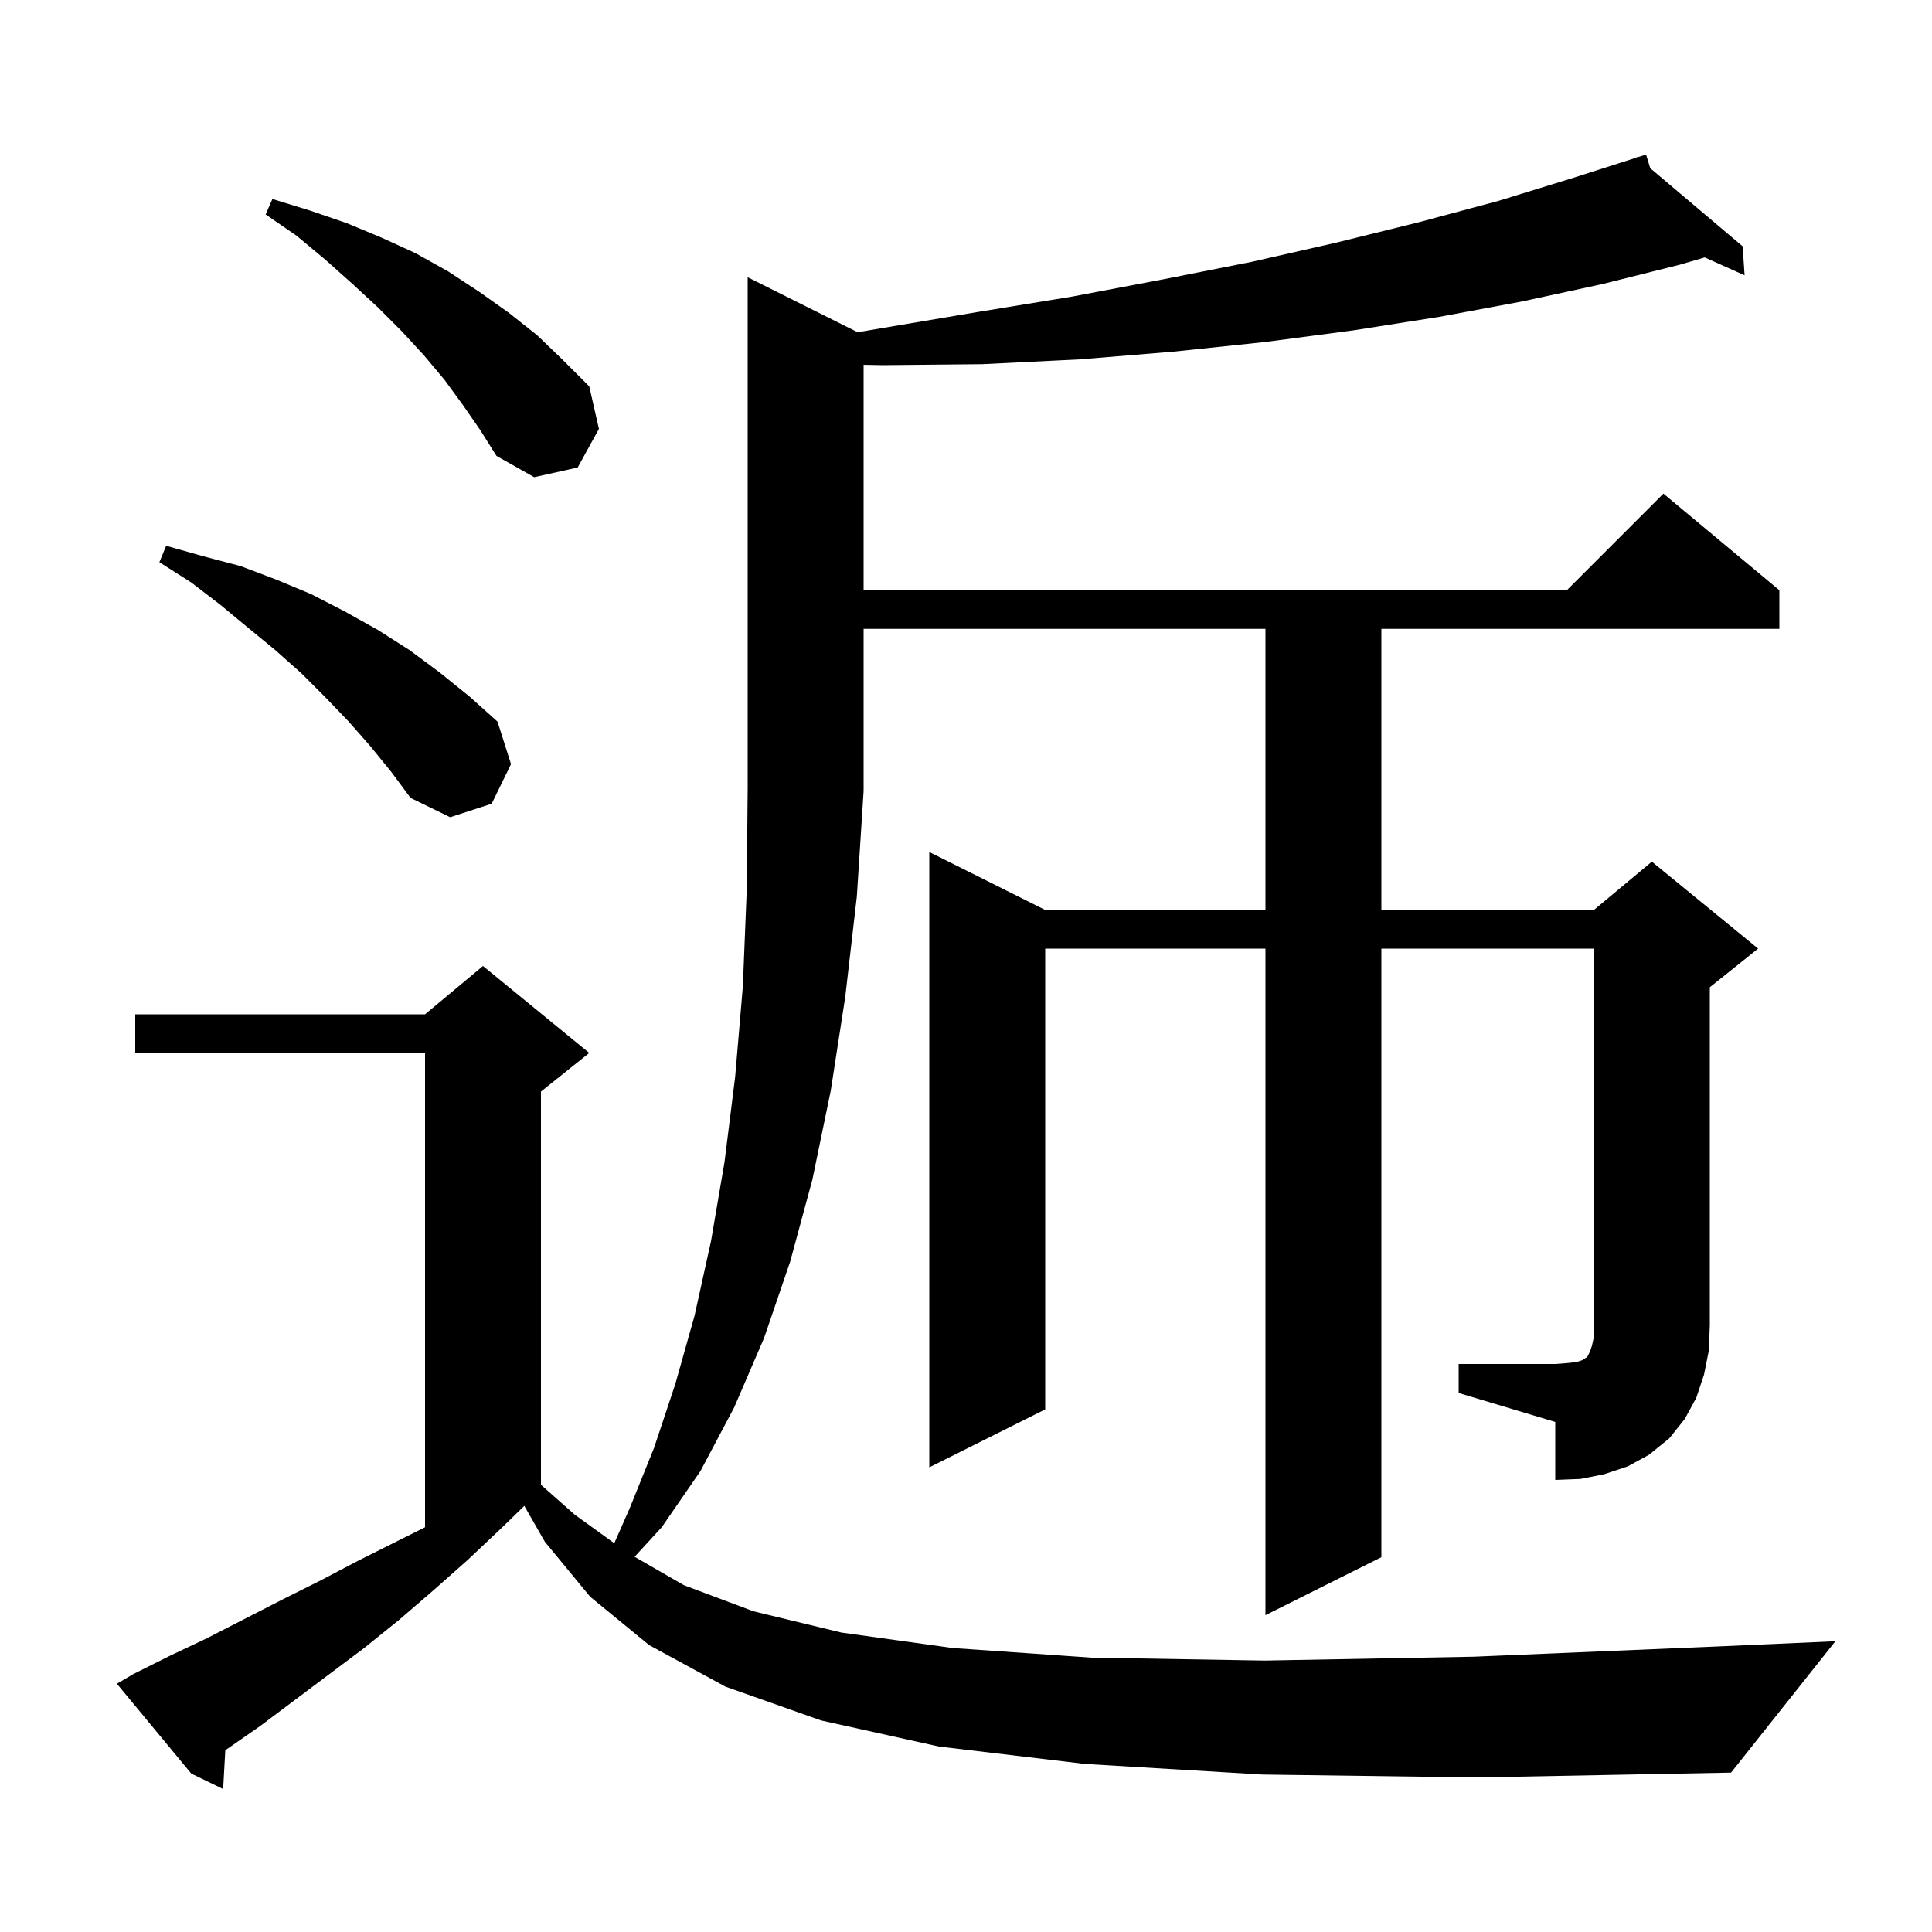 <svg xmlns="http://www.w3.org/2000/svg" xmlns:xlink="http://www.w3.org/1999/xlink" version="1.1" baseProfile="full" viewBox="0 0 200 200" width="200" height="200"><g fill="currentColor"><path d="M 151.0 141.2 L 161.0 141.2 L 162.3 141.1 L 163.2 141.0 L 163.8 140.8 L 164.1 140.6 L 164.3 140.5 L 164.6 139.9 L 164.8 139.3 L 165.0 138.4 L 165.0 98.2 L 143.0 98.2 L 143.0 161.2 L 131.0 167.2 L 131.0 98.2 L 108.2 98.2 L 108.2 145.9 L 96.2 151.9 L 96.2 88.2 L 108.2 94.2 L 131.0 94.2 L 131.0 65.1 L 89.4 65.1 L 89.4 81.8 L 89.333 81.898 L 89.4 81.9 L 88.7 92.8 L 87.5 103.2 L 86.0 112.9 L 84.1 122.1 L 81.8 130.6 L 79.1 138.5 L 76.0 145.7 L 72.5 152.3 L 68.5 158.1 L 65.693 161.157 L 70.8 164.1 L 78.0 166.8 L 87.1 169.0 L 98.6 170.6 L 113.0 171.6 L 130.9 171.9 L 152.6 171.5 L 178.7 170.4 L 190.0 169.9 L 179.2 183.5 L 152.9 184.0 L 130.7 183.7 L 112.3 182.6 L 97.2 180.8 L 85.0 178.1 L 75.1 174.6 L 67.2 170.3 L 61.1 165.3 L 56.4 159.6 L 54.278 155.887 L 52.0 158.1 L 48.4 161.5 L 44.9 164.6 L 41.3 167.7 L 37.7 170.6 L 26.9 178.7 L 23.323 181.184 L 23.1 185.2 L 19.8 183.6 L 12.1 174.3 L 13.8 173.3 L 17.6 171.4 L 21.4 169.6 L 29.2 165.6 L 33.2 163.6 L 37.2 161.5 L 44.0 158.1 L 44.0 109.0 L 14.0 109.0 L 14.0 105.0 L 44.0 105.0 L 50.0 100.0 L 61.0 109.0 L 56.0 113.0 L 56.0 153.704 L 59.5 156.8 L 63.59 159.754 L 65.2 156.1 L 67.7 149.9 L 69.9 143.3 L 71.9 136.2 L 73.6 128.5 L 75.0 120.3 L 76.1 111.5 L 76.9 102.1 L 77.3 92.2 L 77.4 81.6 L 77.4 28.7 L 88.791 34.396 L 91.1 34.0 L 101.2 32.3 L 111.0 30.7 L 120.5 28.9 L 129.6 27.1 L 138.4 25.1 L 146.9 23.0 L 155.1 20.8 L 162.9 18.4 L 169.443 16.306 L 169.4 16.2 L 169.503 16.287 L 170.4 16.0 L 170.833 17.412 L 180.4 25.5 L 180.6 28.5 L 176.476 26.647 L 173.9 27.4 L 165.9 29.4 L 157.6 31.2 L 149.0 32.8 L 140.1 34.2 L 131.0 35.4 L 121.5 36.4 L 111.8 37.2 L 101.7 37.7 L 91.4 37.8 L 89.4 37.763 L 89.4 61.1 L 162.2 61.1 L 172.2 51.1 L 184.2 61.1 L 184.2 65.1 L 143.0 65.1 L 143.0 94.2 L 165.0 94.2 L 171.0 89.2 L 182.0 98.2 L 177.0 102.2 L 177.0 137.2 L 176.9 139.8 L 176.4 142.3 L 175.6 144.7 L 174.4 146.9 L 172.8 148.9 L 170.7 150.6 L 168.5 151.8 L 166.1 152.6 L 163.6 153.1 L 161.0 153.2 L 161.0 147.2 L 151.0 144.2 Z M 38.3 77.2 L 36.1 74.7 L 33.7 72.2 L 31.2 69.7 L 28.5 67.3 L 25.7 65.0 L 22.8 62.6 L 19.8 60.3 L 16.5 58.2 L 17.2 56.5 L 21.1 57.6 L 24.9 58.6 L 28.6 60.0 L 32.2 61.5 L 35.7 63.3 L 39.1 65.2 L 42.4 67.3 L 45.5 69.6 L 48.6 72.1 L 51.5 74.7 L 52.9 79.1 L 50.9 83.2 L 46.6 84.6 L 42.5 82.6 L 40.5 79.9 Z M 47.9 41.9 L 46.0 39.3 L 43.9 36.8 L 41.6 34.3 L 39.1 31.8 L 36.5 29.4 L 33.7 26.9 L 30.7 24.4 L 27.5 22.2 L 28.2 20.6 L 32.1 21.8 L 35.9 23.1 L 39.5 24.6 L 43.0 26.2 L 46.4 28.1 L 49.6 30.2 L 52.7 32.4 L 55.6 34.7 L 58.3 37.3 L 61.0 40.0 L 62.0 44.4 L 59.8 48.4 L 55.3 49.4 L 51.4 47.2 L 49.7 44.5 Z "/></g></svg>